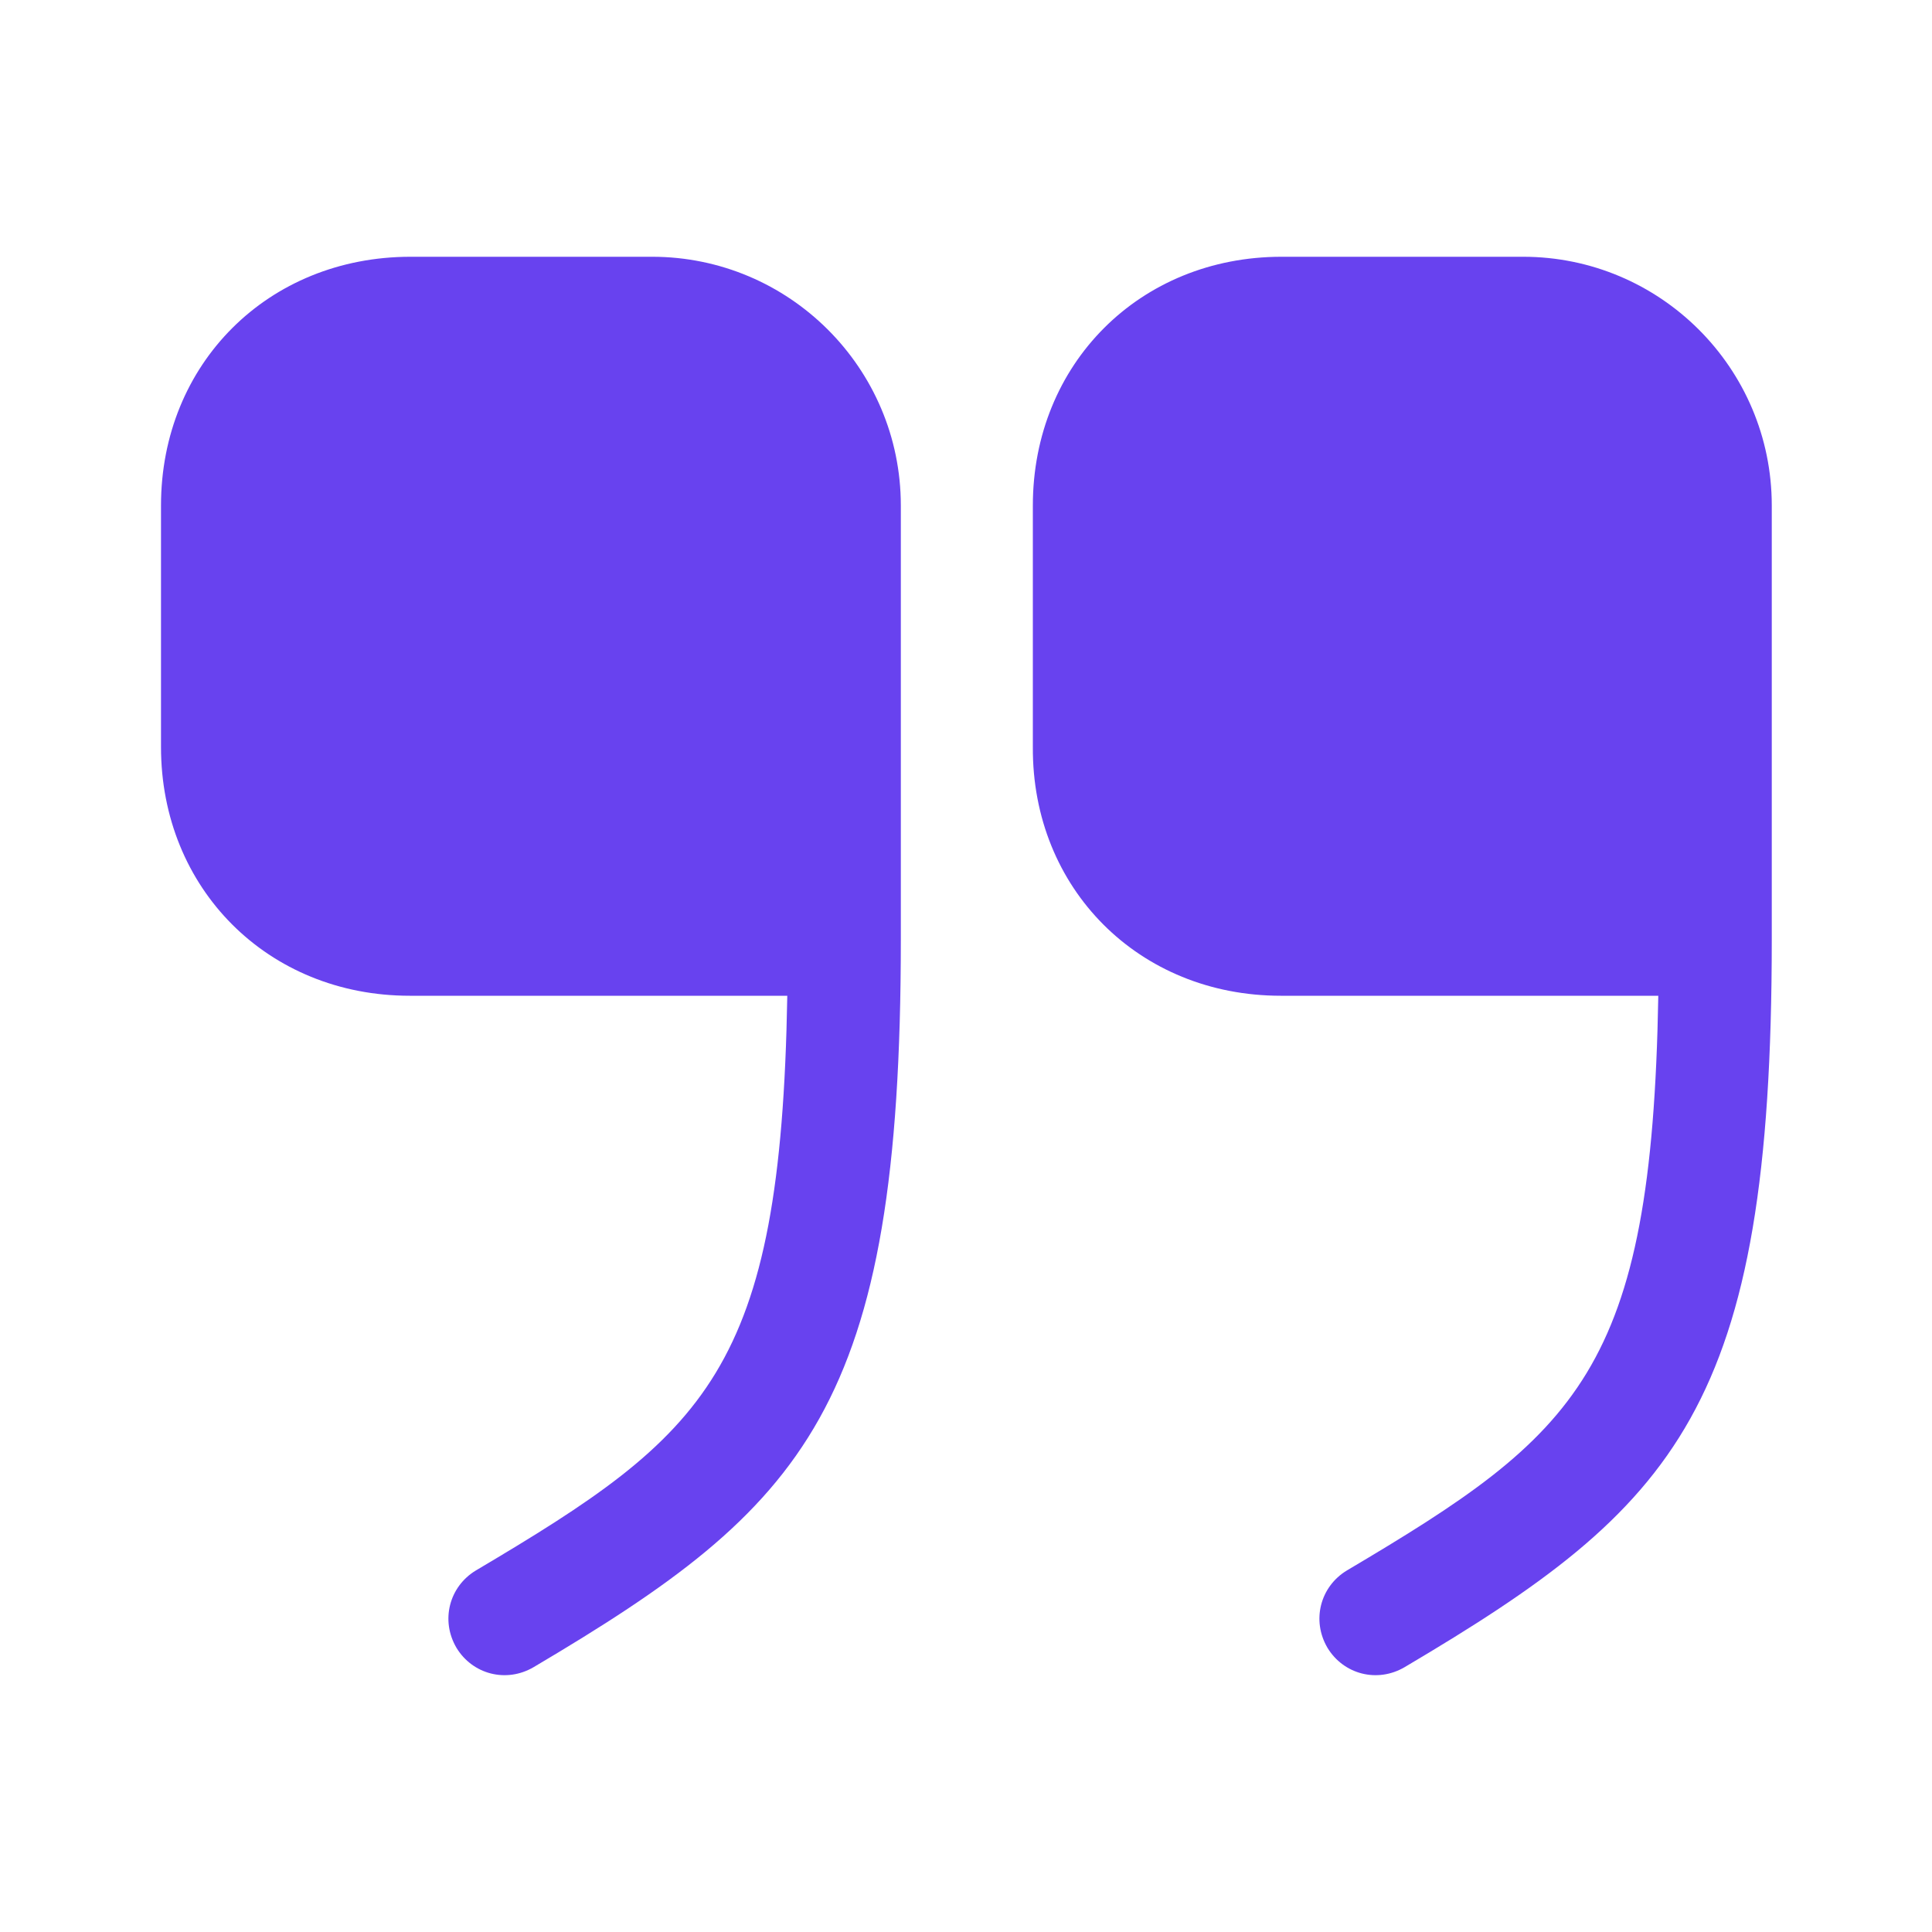 <svg width="30" height="30" viewBox="0 0 30 30" fill="none" xmlns="http://www.w3.org/2000/svg">
<path d="M19.887 15.462H25.75C25.65 21.3 24.5 22.262 20.913 24.387C20.5 24.637 20.363 25.162 20.613 25.587C20.863 26 21.387 26.137 21.812 25.887C26.038 23.387 27.512 21.862 27.512 14.587V7.85C27.512 5.712 25.775 3.987 23.65 3.987H19.9C17.7 3.987 16.038 5.65 16.038 7.85V11.6C16.025 13.8 17.688 15.462 19.887 15.462Z" fill="#6842EF"/>
<path d="M6.362 15.462H12.225C12.125 21.3 10.975 22.262 7.388 24.387C6.975 24.637 6.838 25.162 7.088 25.587C7.338 26 7.862 26.137 8.287 25.887C12.512 23.387 13.988 21.862 13.988 14.587V7.85C13.988 5.712 12.25 3.987 10.125 3.987H6.375C4.162 3.987 2.5 5.65 2.5 7.85V11.6C2.5 13.8 4.162 15.462 6.362 15.462Z" fill="#6842EF"/>
</svg>
